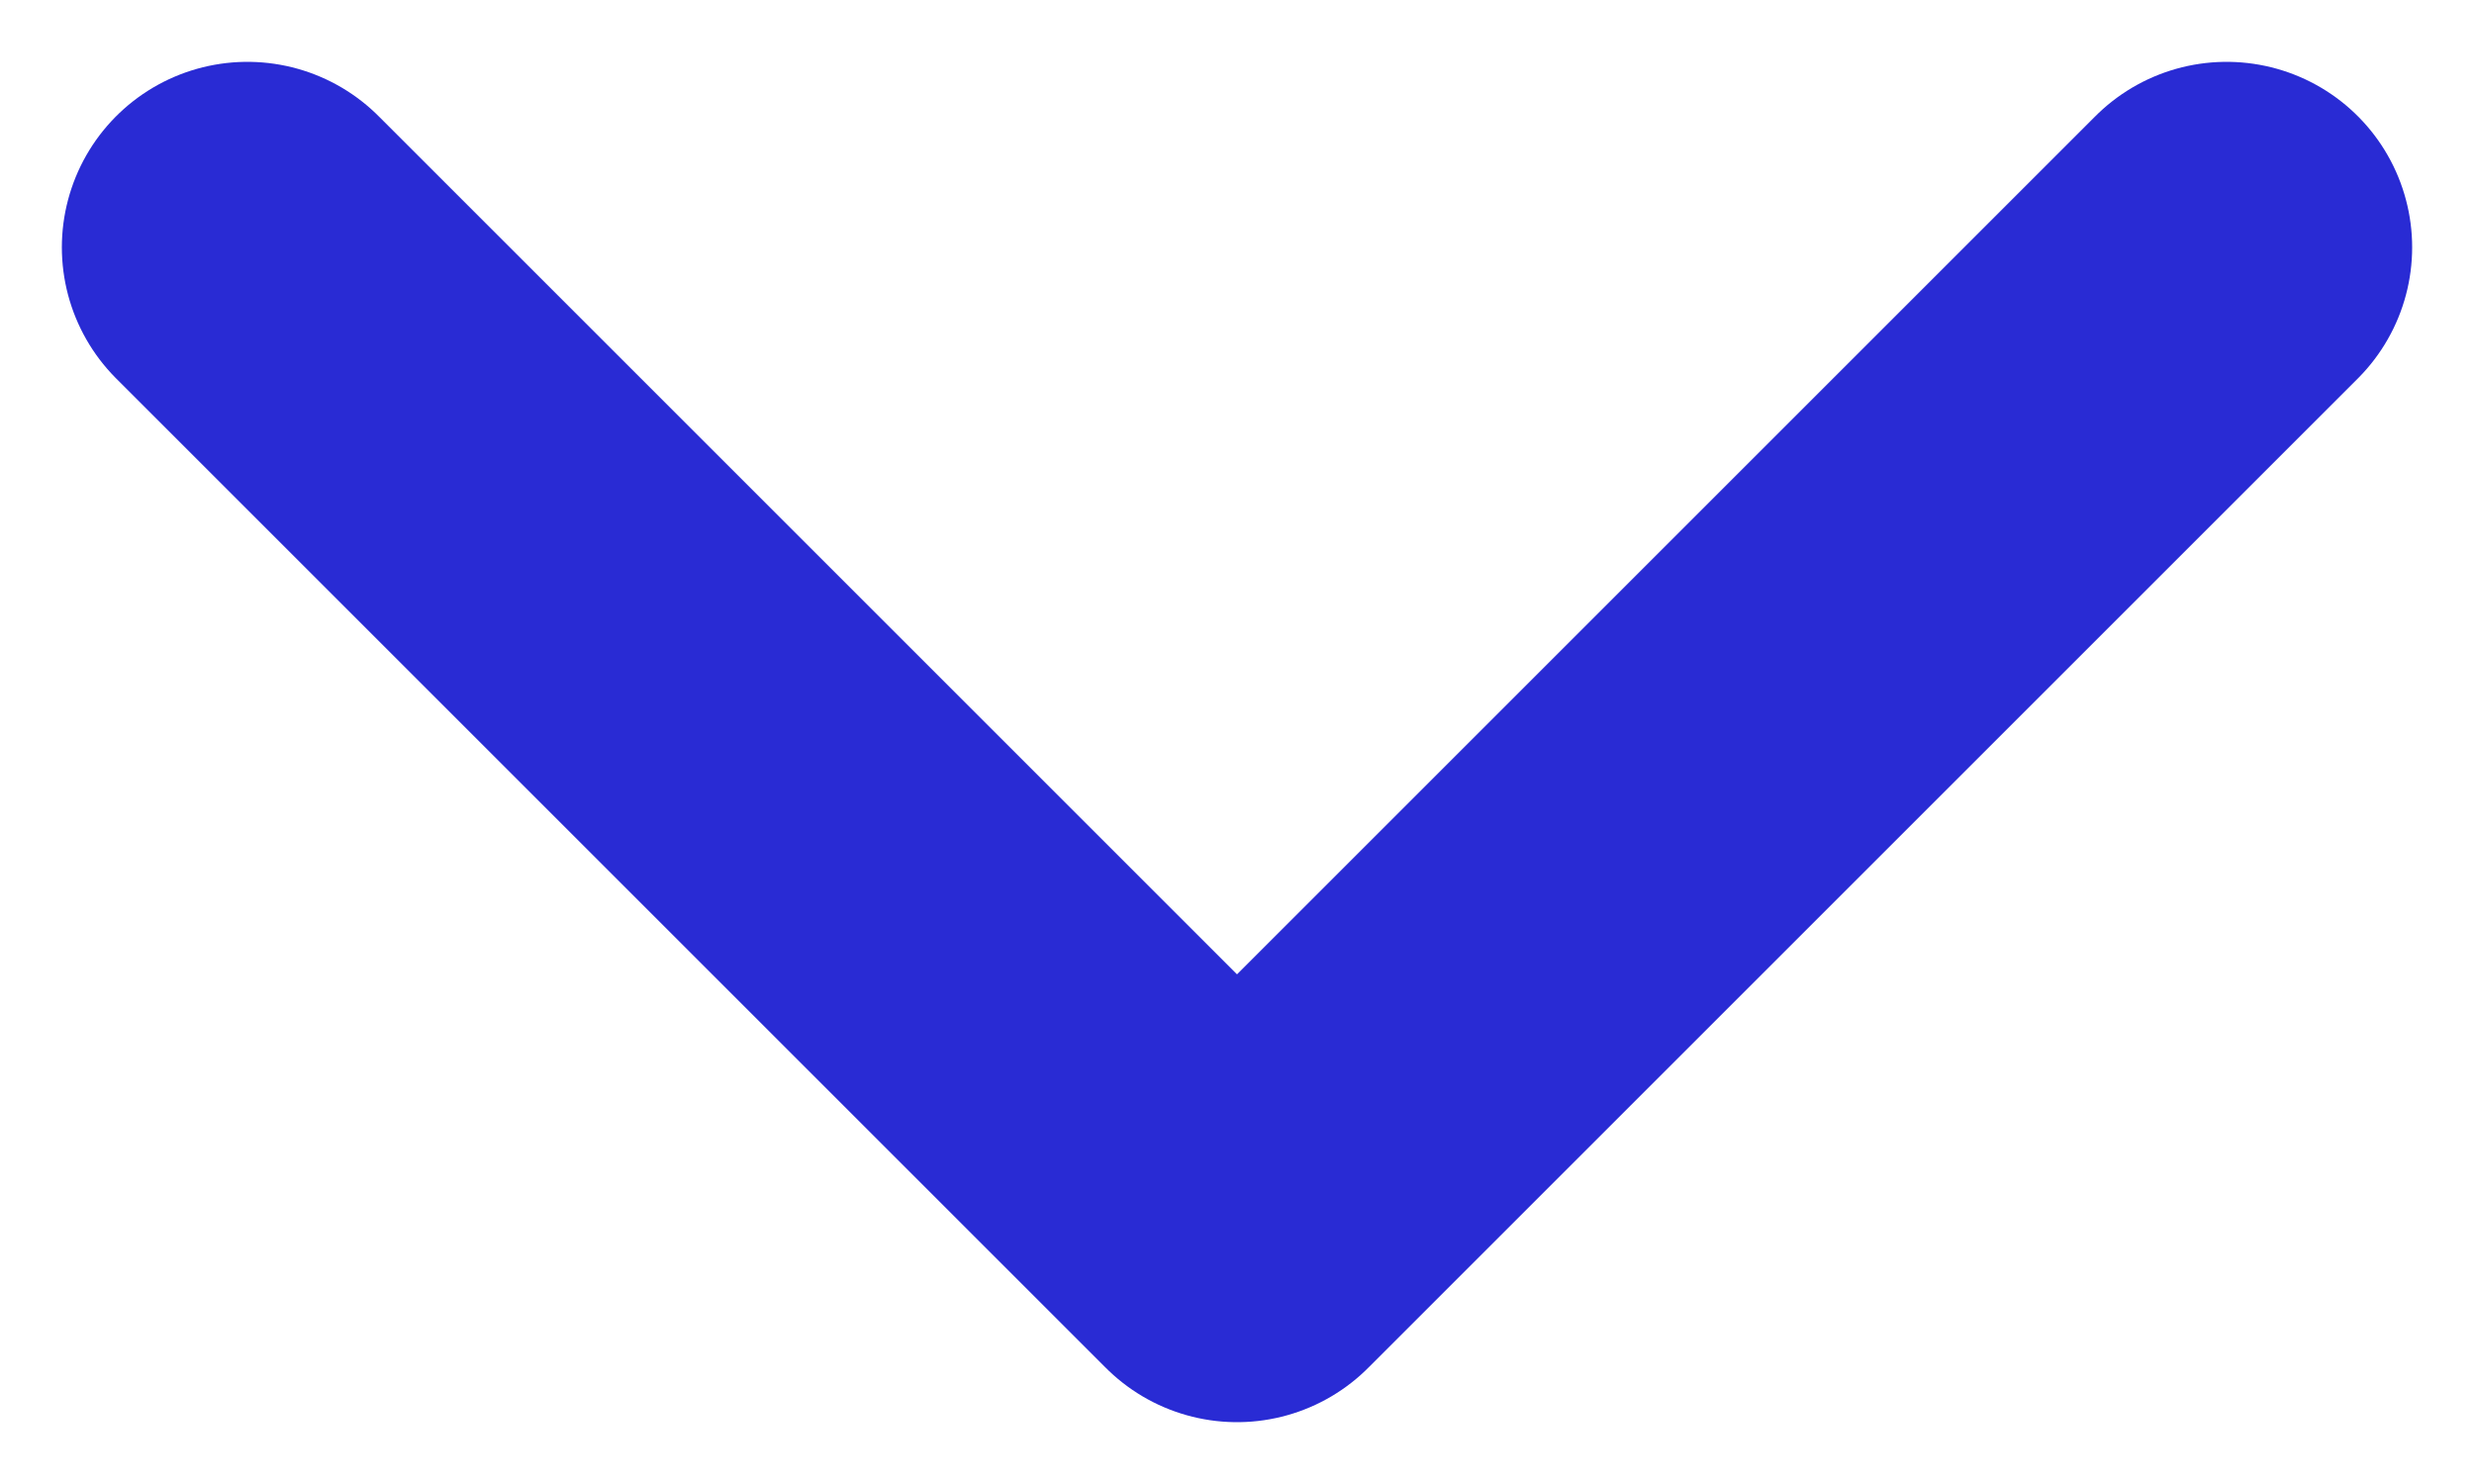 <svg width="10" height="6" viewBox="0 0 10 6" fill="none" xmlns="http://www.w3.org/2000/svg">
<path d="M1 1L5 5L9 1" stroke="#292BD4" stroke-width="1.5" stroke-linecap="round" stroke-linejoin="round"/>
</svg>
